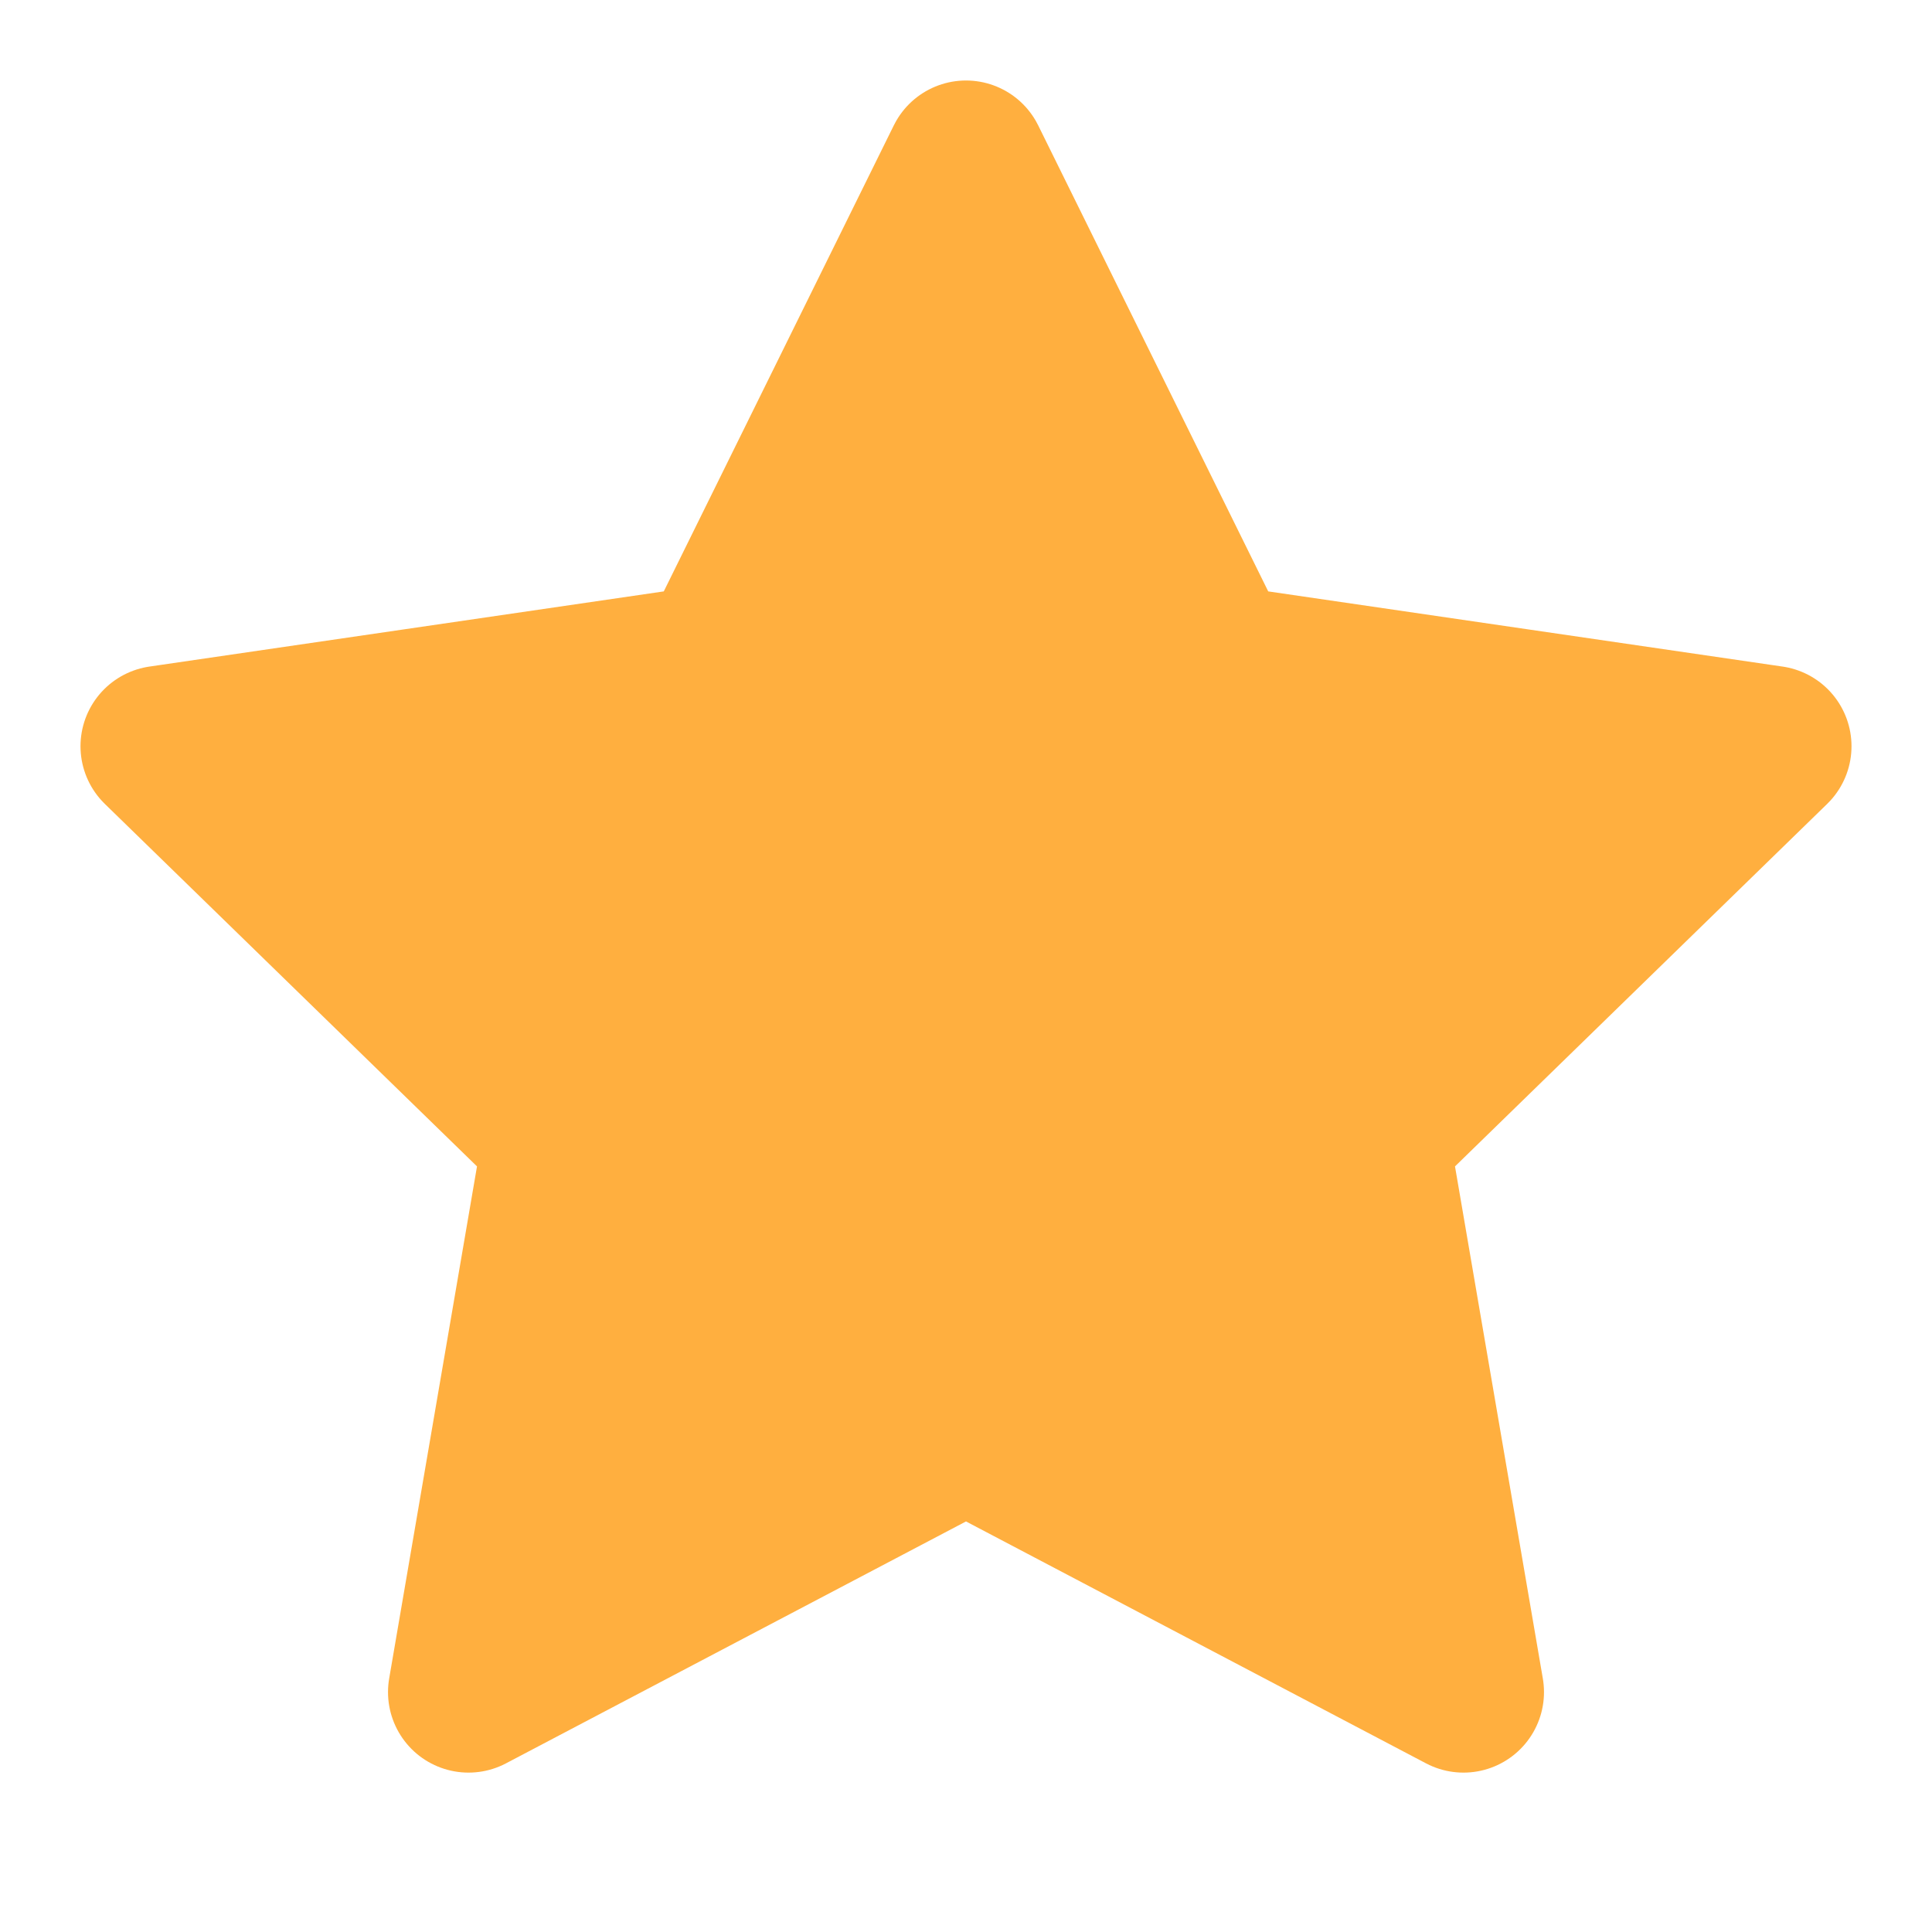 <svg xmlns="http://www.w3.org/2000/svg" width="24" height="24" viewBox="0 0 24 24" fill="none"><path d="M12 2L15.09 8.26L22 9.27L17 14.14L18.18 21.02L12 17.77L5.82 21.02L7 14.14L2 9.27L8.91 8.26L12 2Z" fill="#FFAF3F" stroke="#FFAF3F" stroke-width="2" stroke-linecap="round" stroke-linejoin="round"/></svg>